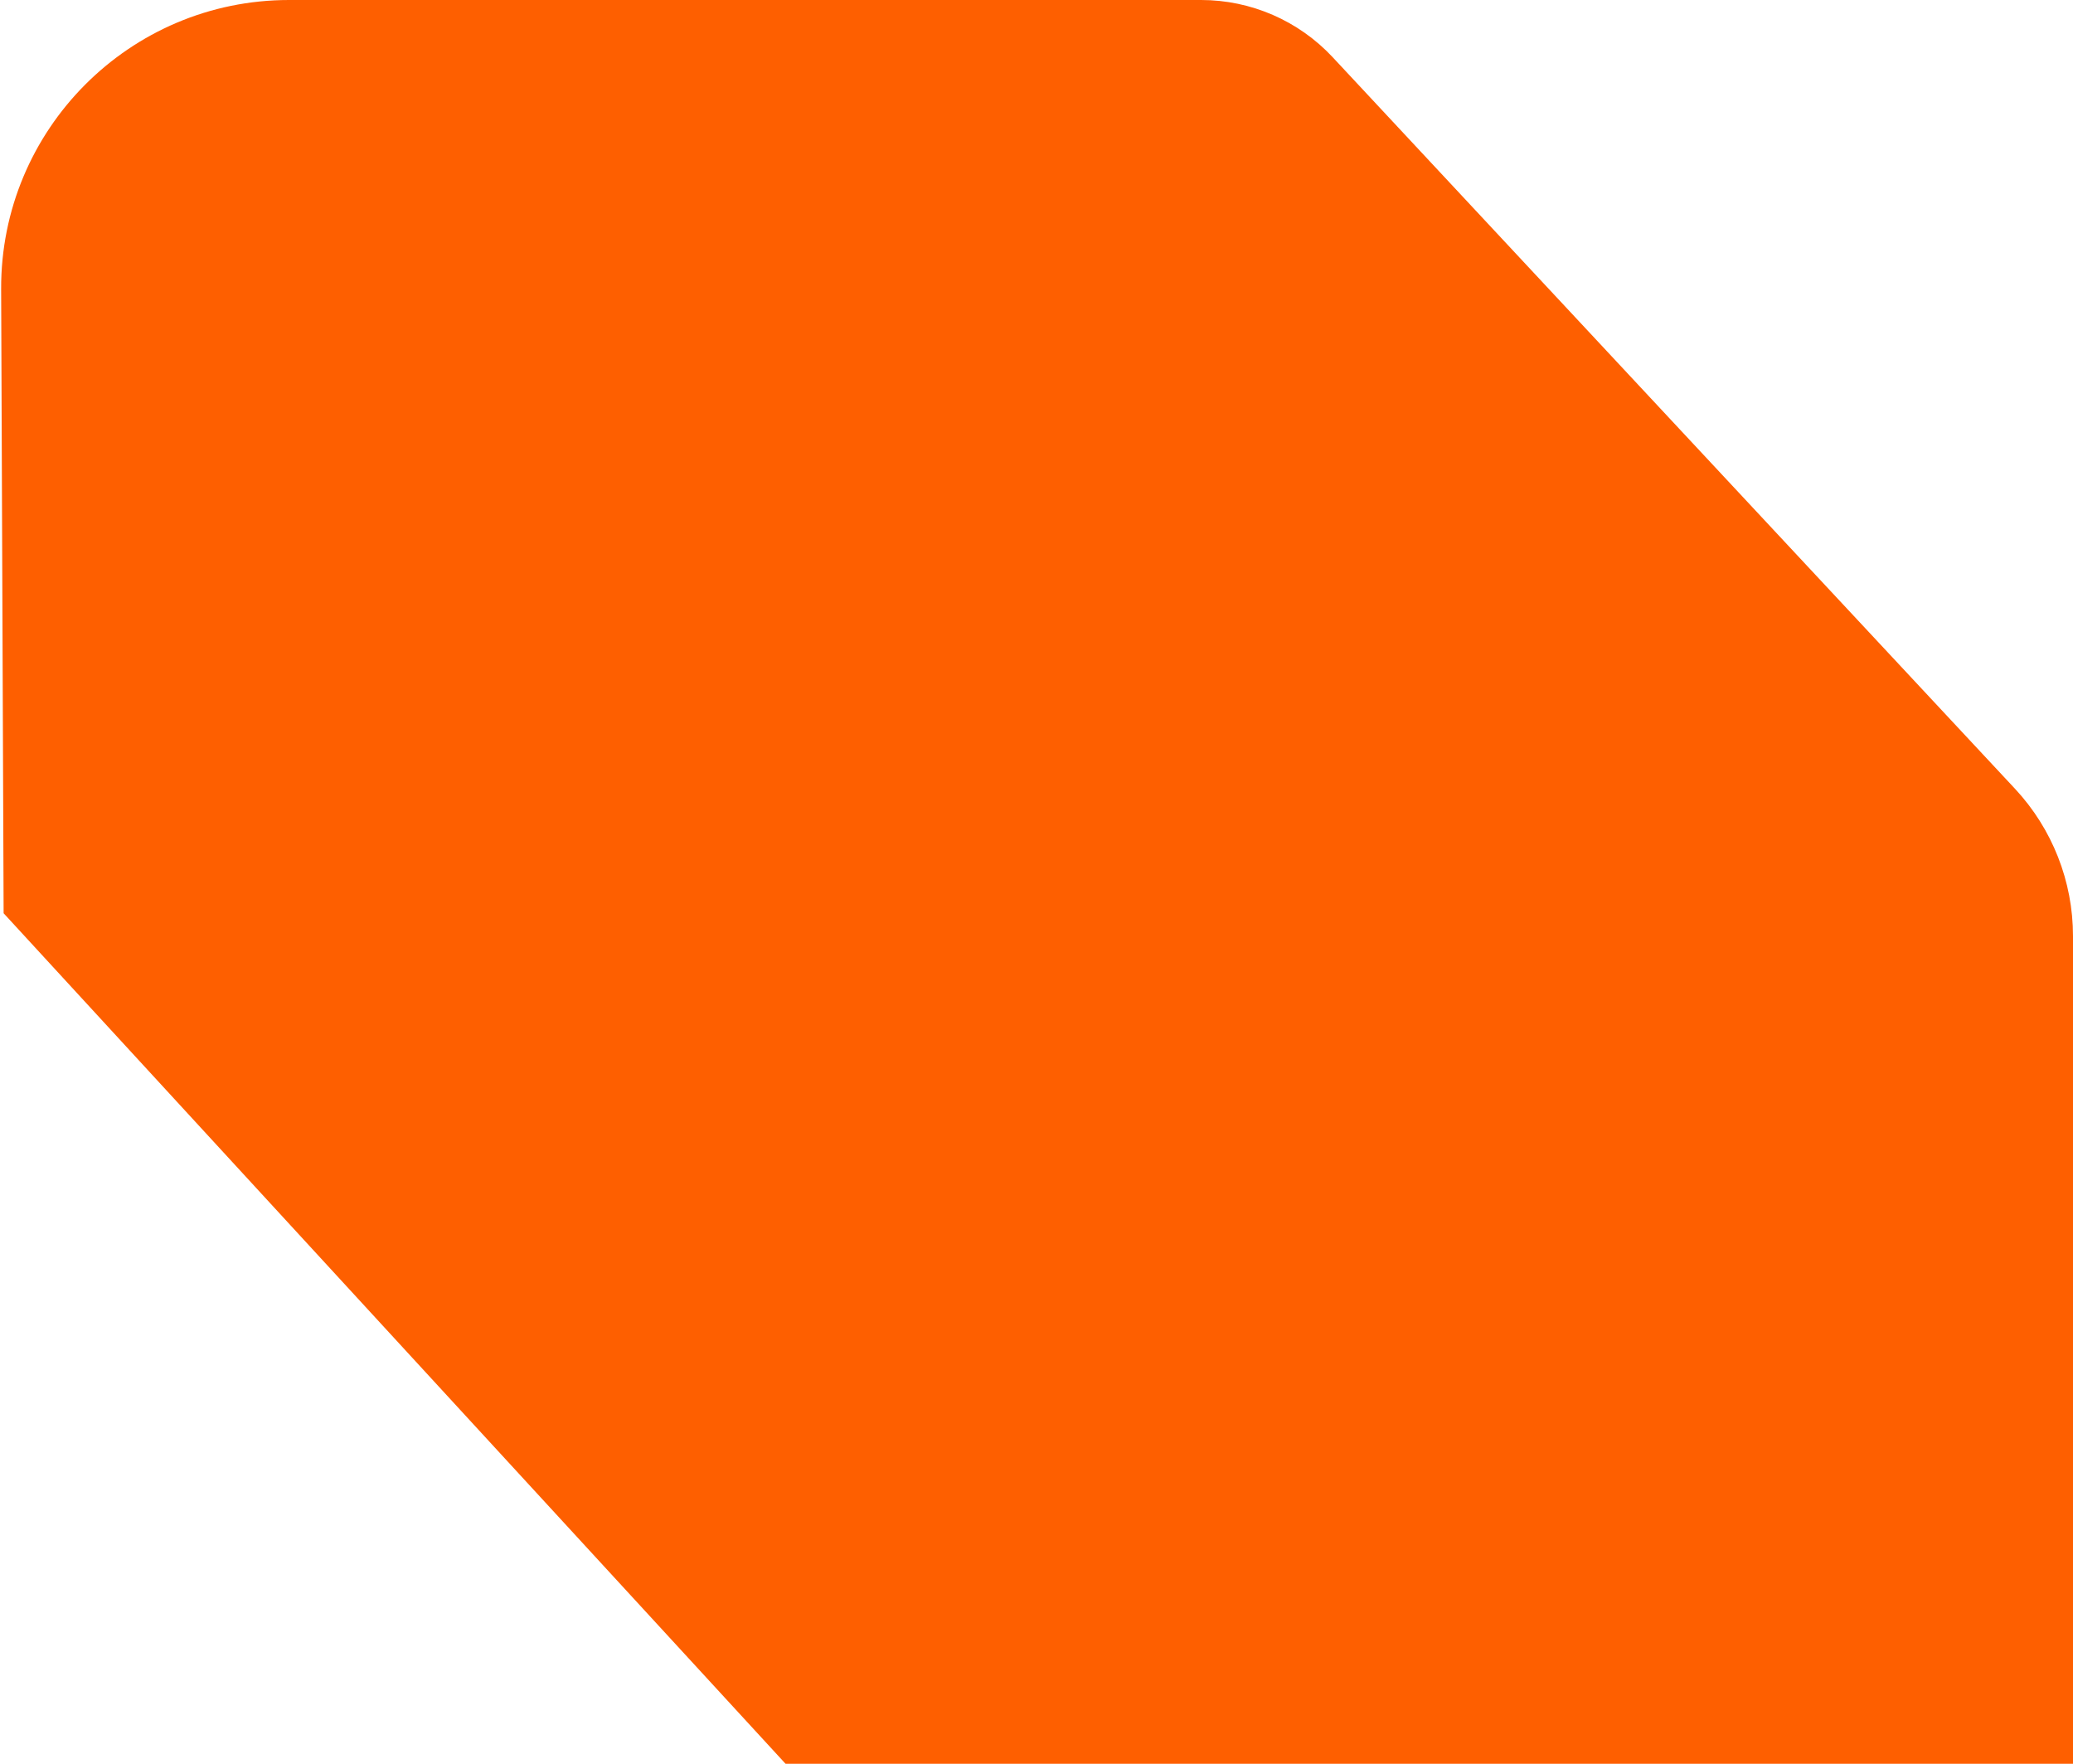 <svg width="288" height="245" viewBox="0 0 288 245" fill="none" xmlns="http://www.w3.org/2000/svg">
<path d="M109.137 245L288 245L288 130.022C288 122.426 285.118 115.113 279.937 109.558L185.147 7.947C180.419 2.878 173.798 2.29206e-05 166.867 2.32236e-05L40.159 2.87622e-05C18.006 2.97305e-05 0.071 18.006 0.159 40.159L0.503 126.856L109.137 245Z" fill="#FE5F00"/>
</svg>
